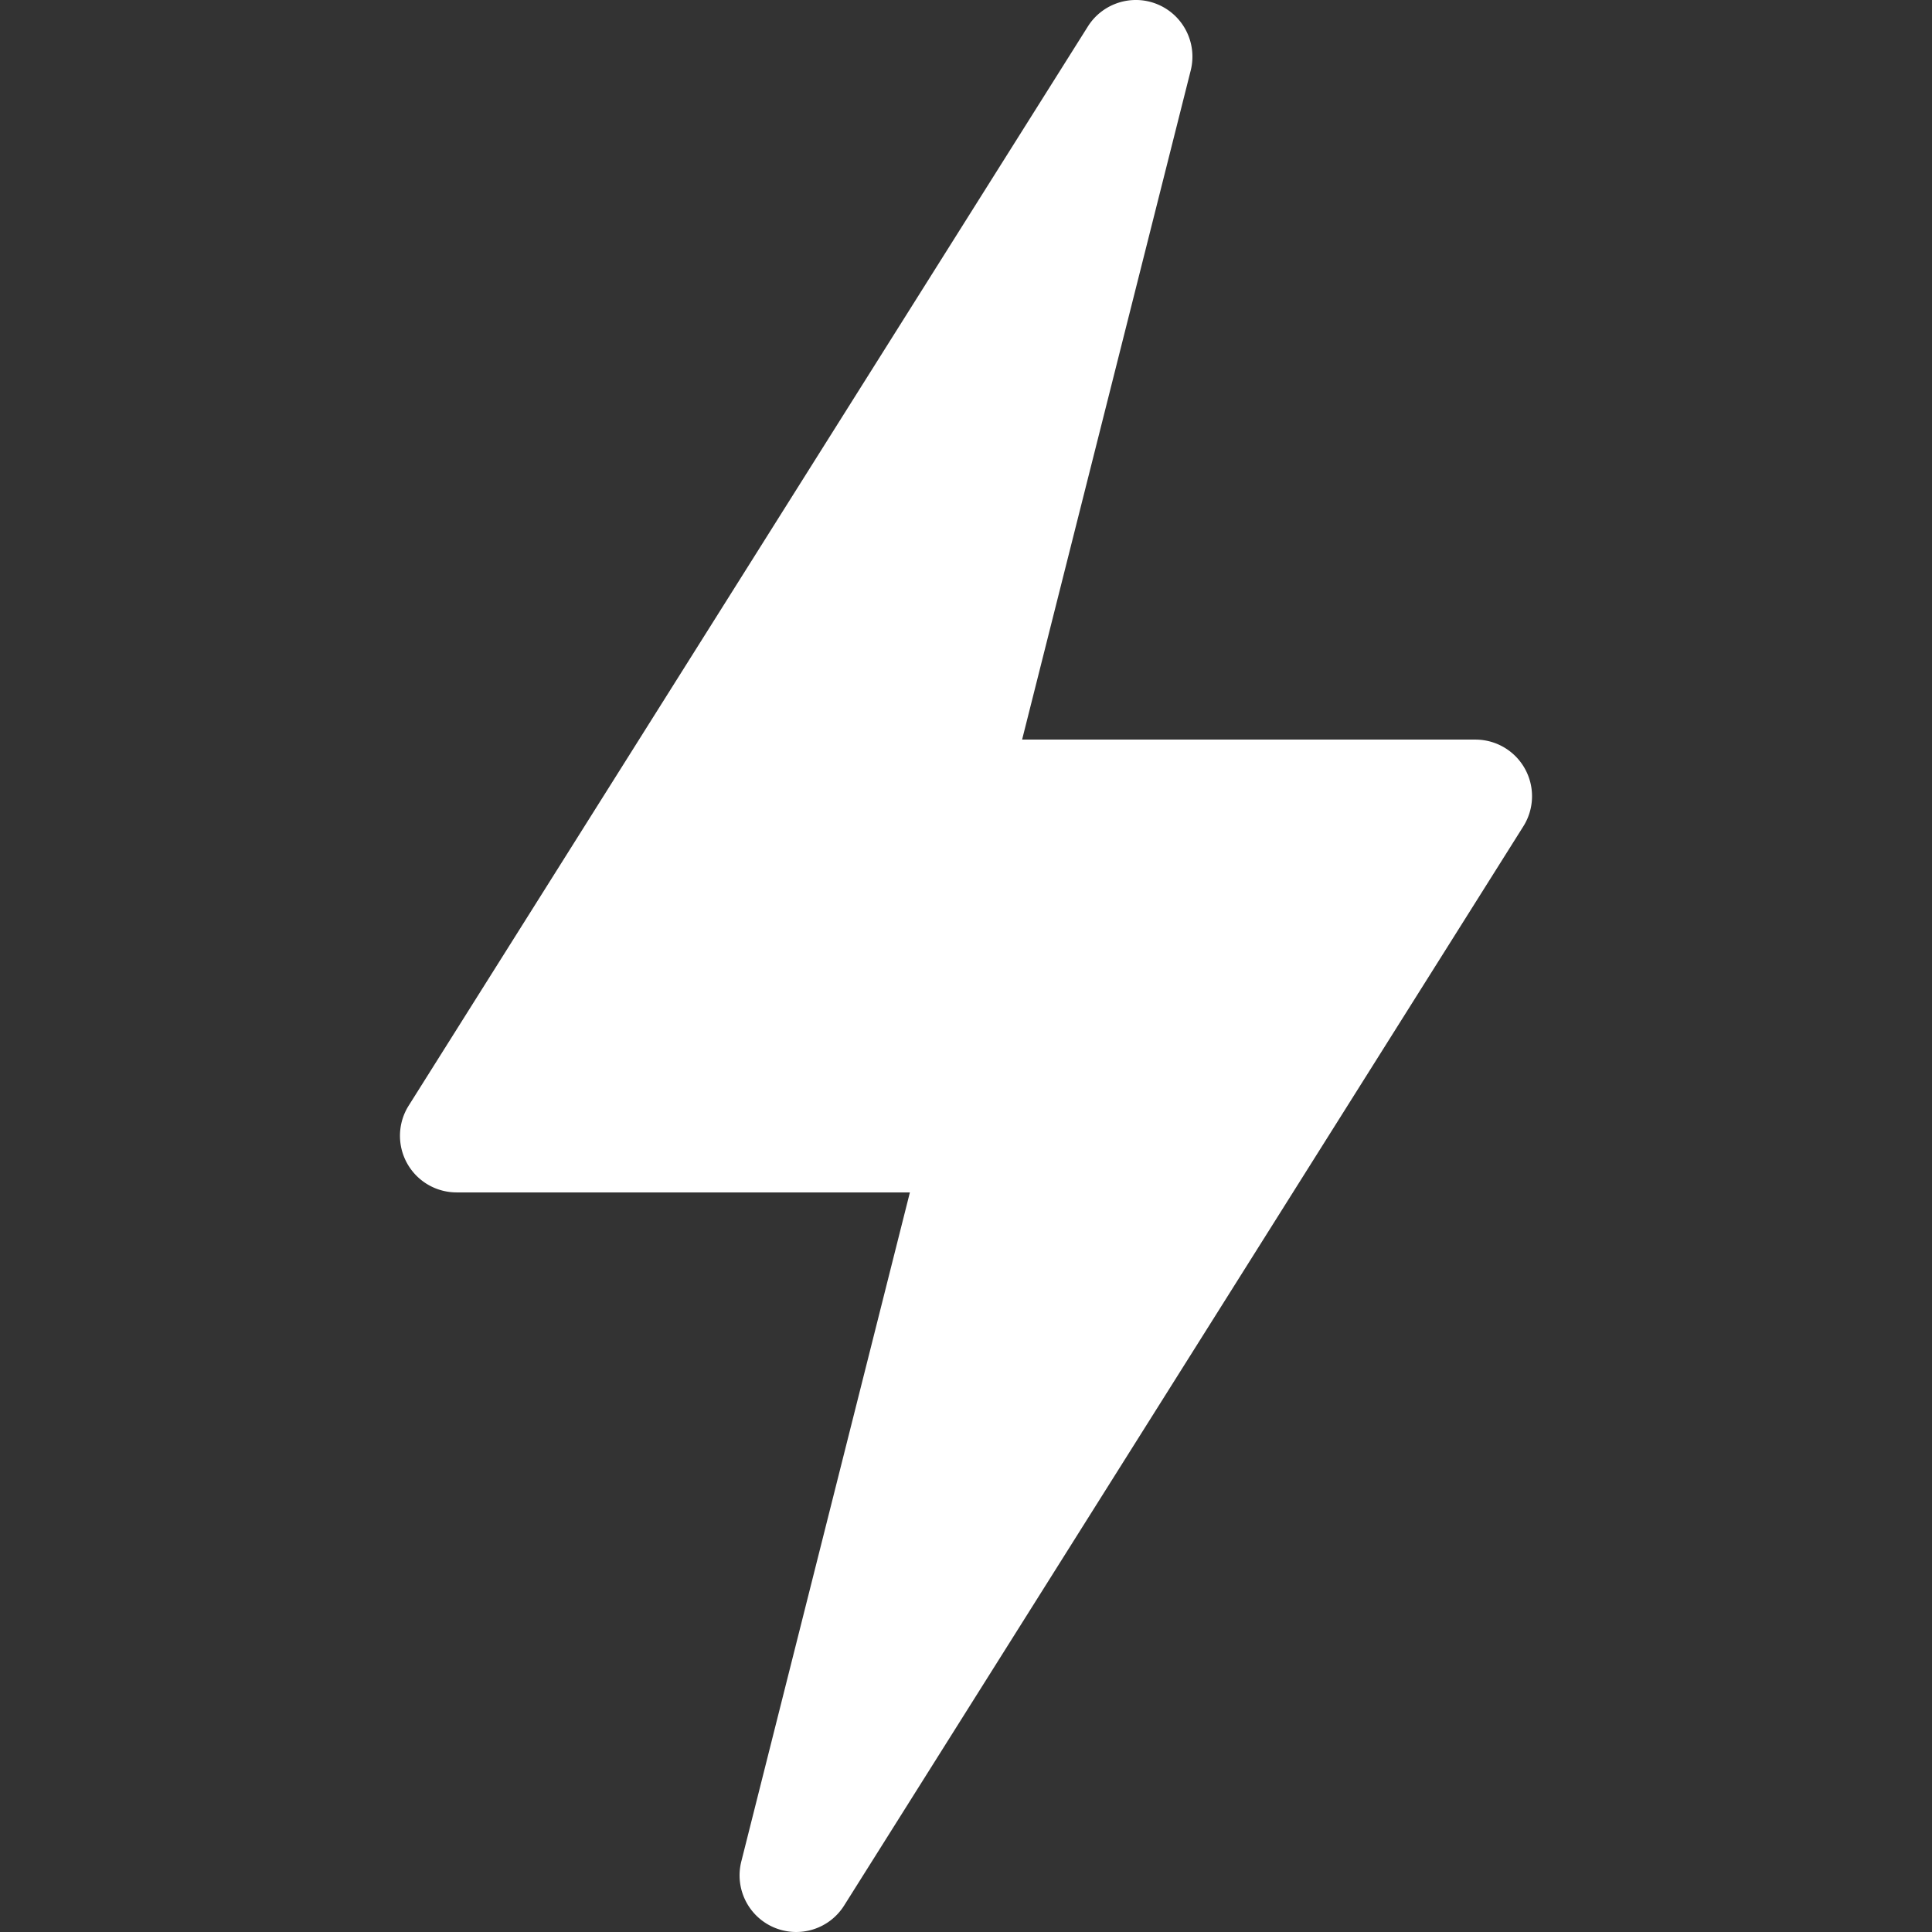 <svg xmlns="http://www.w3.org/2000/svg" version="1.1" xmlns:xlink="http://www.w3.org/1999/xlink" width="512" height="512" x="0" y="0" viewBox="0 0 511.999 511.999" style="enable-background:new 0 0 512 512" xml:space="preserve"><rect x="0" y="0" width="511.999" height="511.999" fill="#333333" stroke="none"/><g><path d="M205.082 510.784c6.773 2.895 14.648.478 18.604-5.771l180-286A15.003 15.003 0 0 0 391 196H270.868l44.678-177.309c1.802-7.163-1.846-14.561-8.628-17.476-6.738-2.9-14.663-.469-18.604 5.771l-180 286A15.003 15.003 0 0 0 121 315.999h120.132l-44.678 177.309c-1.802 7.164 1.845 14.561 8.628 17.476z" fill="#ffffff" opacity="1" data-original="#000000"></path></g></svg>